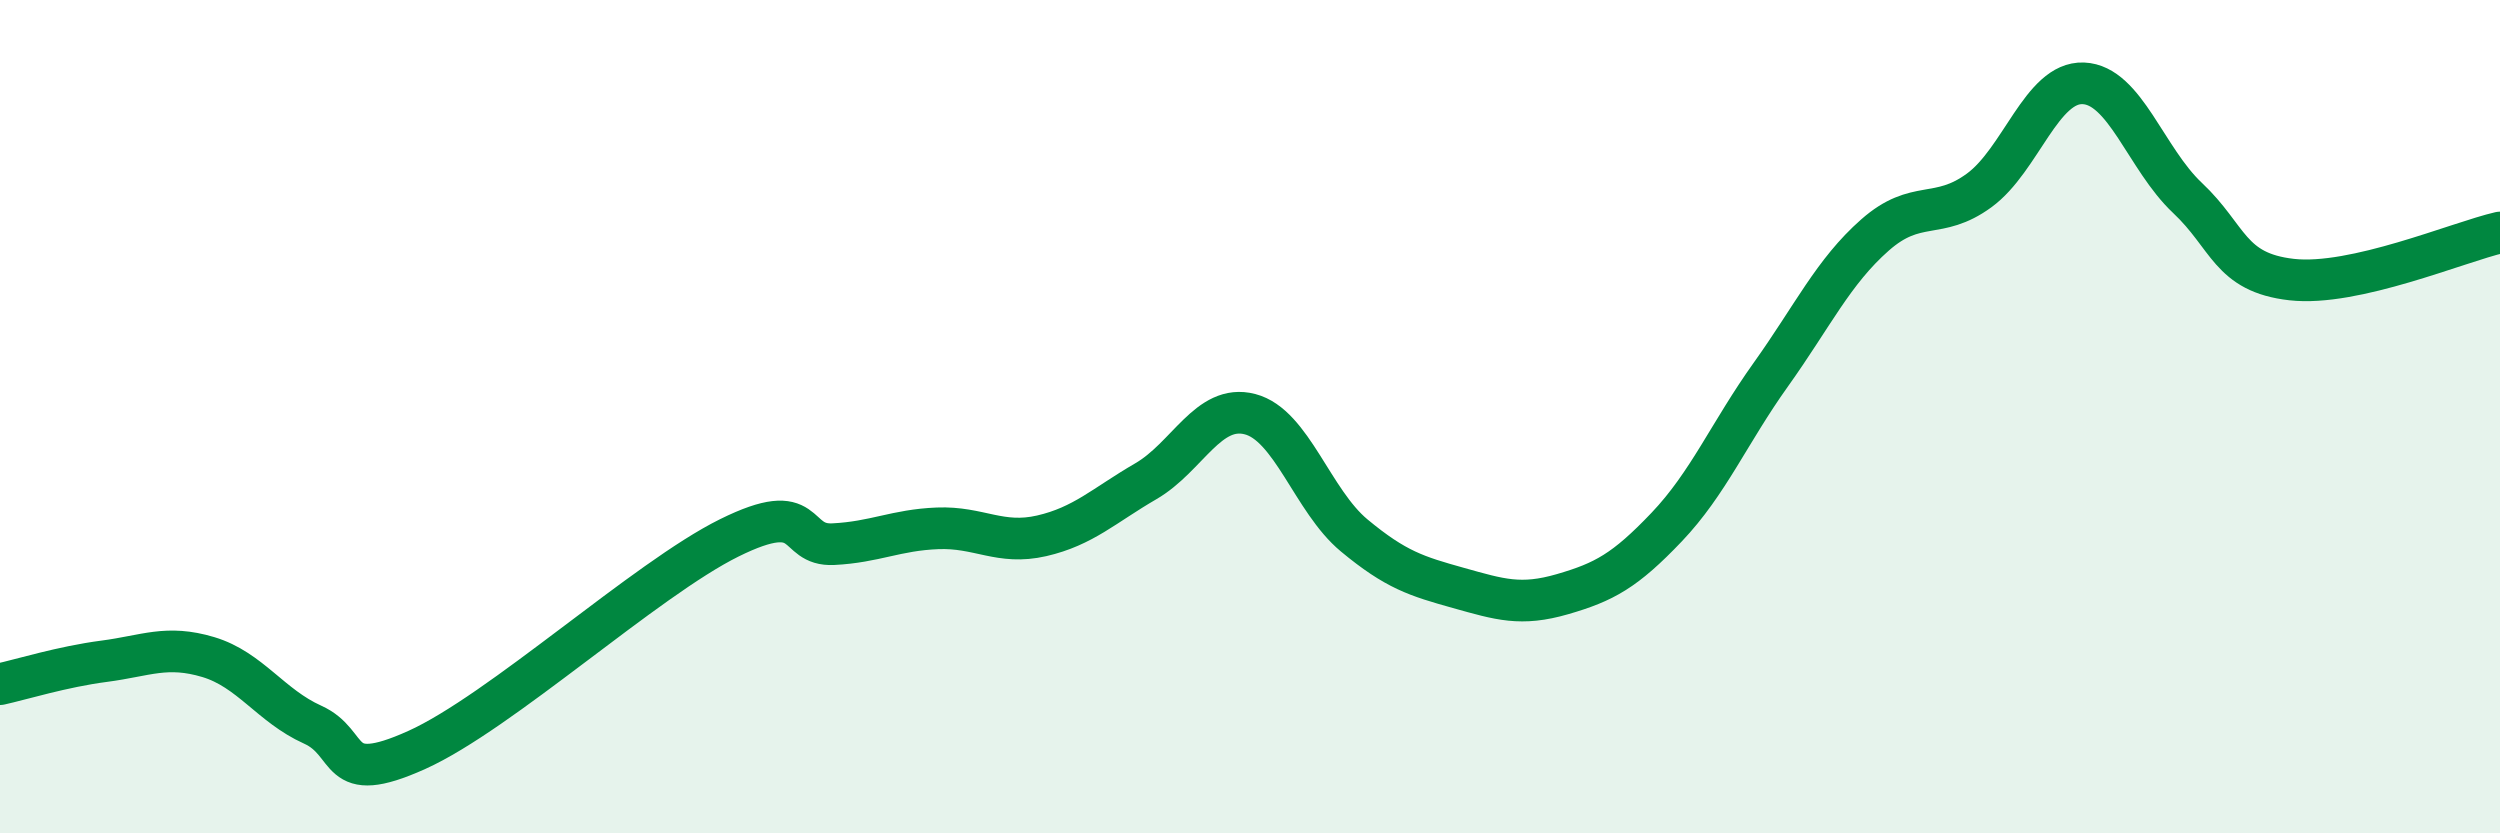 
    <svg width="60" height="20" viewBox="0 0 60 20" xmlns="http://www.w3.org/2000/svg">
      <path
        d="M 0,16.42 C 0.5,16.31 1.5,16 2.5,15.87 C 3.5,15.74 4,15.47 5,15.77 C 6,16.07 6.5,16.94 7.5,17.39 C 8.5,17.84 8,18.9 10,18 C 12,17.1 15.5,13.9 17.5,12.91 C 19.5,11.92 19,13.11 20,13.06 C 21,13.01 21.5,12.72 22.5,12.68 C 23.5,12.64 24,13.09 25,12.86 C 26,12.63 26.5,12.13 27.5,11.55 C 28.5,10.97 29,9.68 30,9.94 C 31,10.2 31.5,12.02 32.5,12.85 C 33.5,13.68 34,13.83 35,14.11 C 36,14.39 36.5,14.55 37.5,14.26 C 38.5,13.97 39,13.7 40,12.65 C 41,11.6 41.5,10.39 42.5,8.99 C 43.5,7.59 44,6.52 45,5.64 C 46,4.76 46.5,5.3 47.5,4.57 C 48.5,3.84 49,1.96 50,2 C 51,2.04 51.5,3.81 52.5,4.75 C 53.5,5.69 53.5,6.54 55,6.71 C 56.5,6.88 59,5.81 60,5.58L60 20L0 20Z"
        fill="#008740"
        opacity="0.1"
        stroke-linecap="round"
        stroke-linejoin="round"
      />
      <path
        d="M 0,16.42 C 0.5,16.31 1.5,16 2.5,15.87 C 3.5,15.74 4,15.47 5,15.77 C 6,16.07 6.5,16.94 7.5,17.39 C 8.5,17.84 8,18.9 10,18 C 12,17.1 15.5,13.9 17.5,12.91 C 19.5,11.92 19,13.11 20,13.06 C 21,13.01 21.5,12.72 22.5,12.68 C 23.5,12.64 24,13.09 25,12.86 C 26,12.63 26.5,12.13 27.5,11.55 C 28.5,10.97 29,9.68 30,9.94 C 31,10.2 31.5,12.02 32.5,12.85 C 33.5,13.68 34,13.83 35,14.11 C 36,14.39 36.5,14.55 37.5,14.26 C 38.5,13.97 39,13.7 40,12.65 C 41,11.6 41.5,10.39 42.5,8.99 C 43.5,7.59 44,6.52 45,5.64 C 46,4.76 46.5,5.3 47.5,4.57 C 48.5,3.84 49,1.96 50,2 C 51,2.04 51.5,3.81 52.5,4.75 C 53.5,5.69 53.5,6.54 55,6.71 C 56.5,6.88 59,5.81 60,5.58"
        stroke="#008740"
        stroke-width="1"
        fill="none"
        stroke-linecap="round"
        stroke-linejoin="round"
      />
    </svg>
  